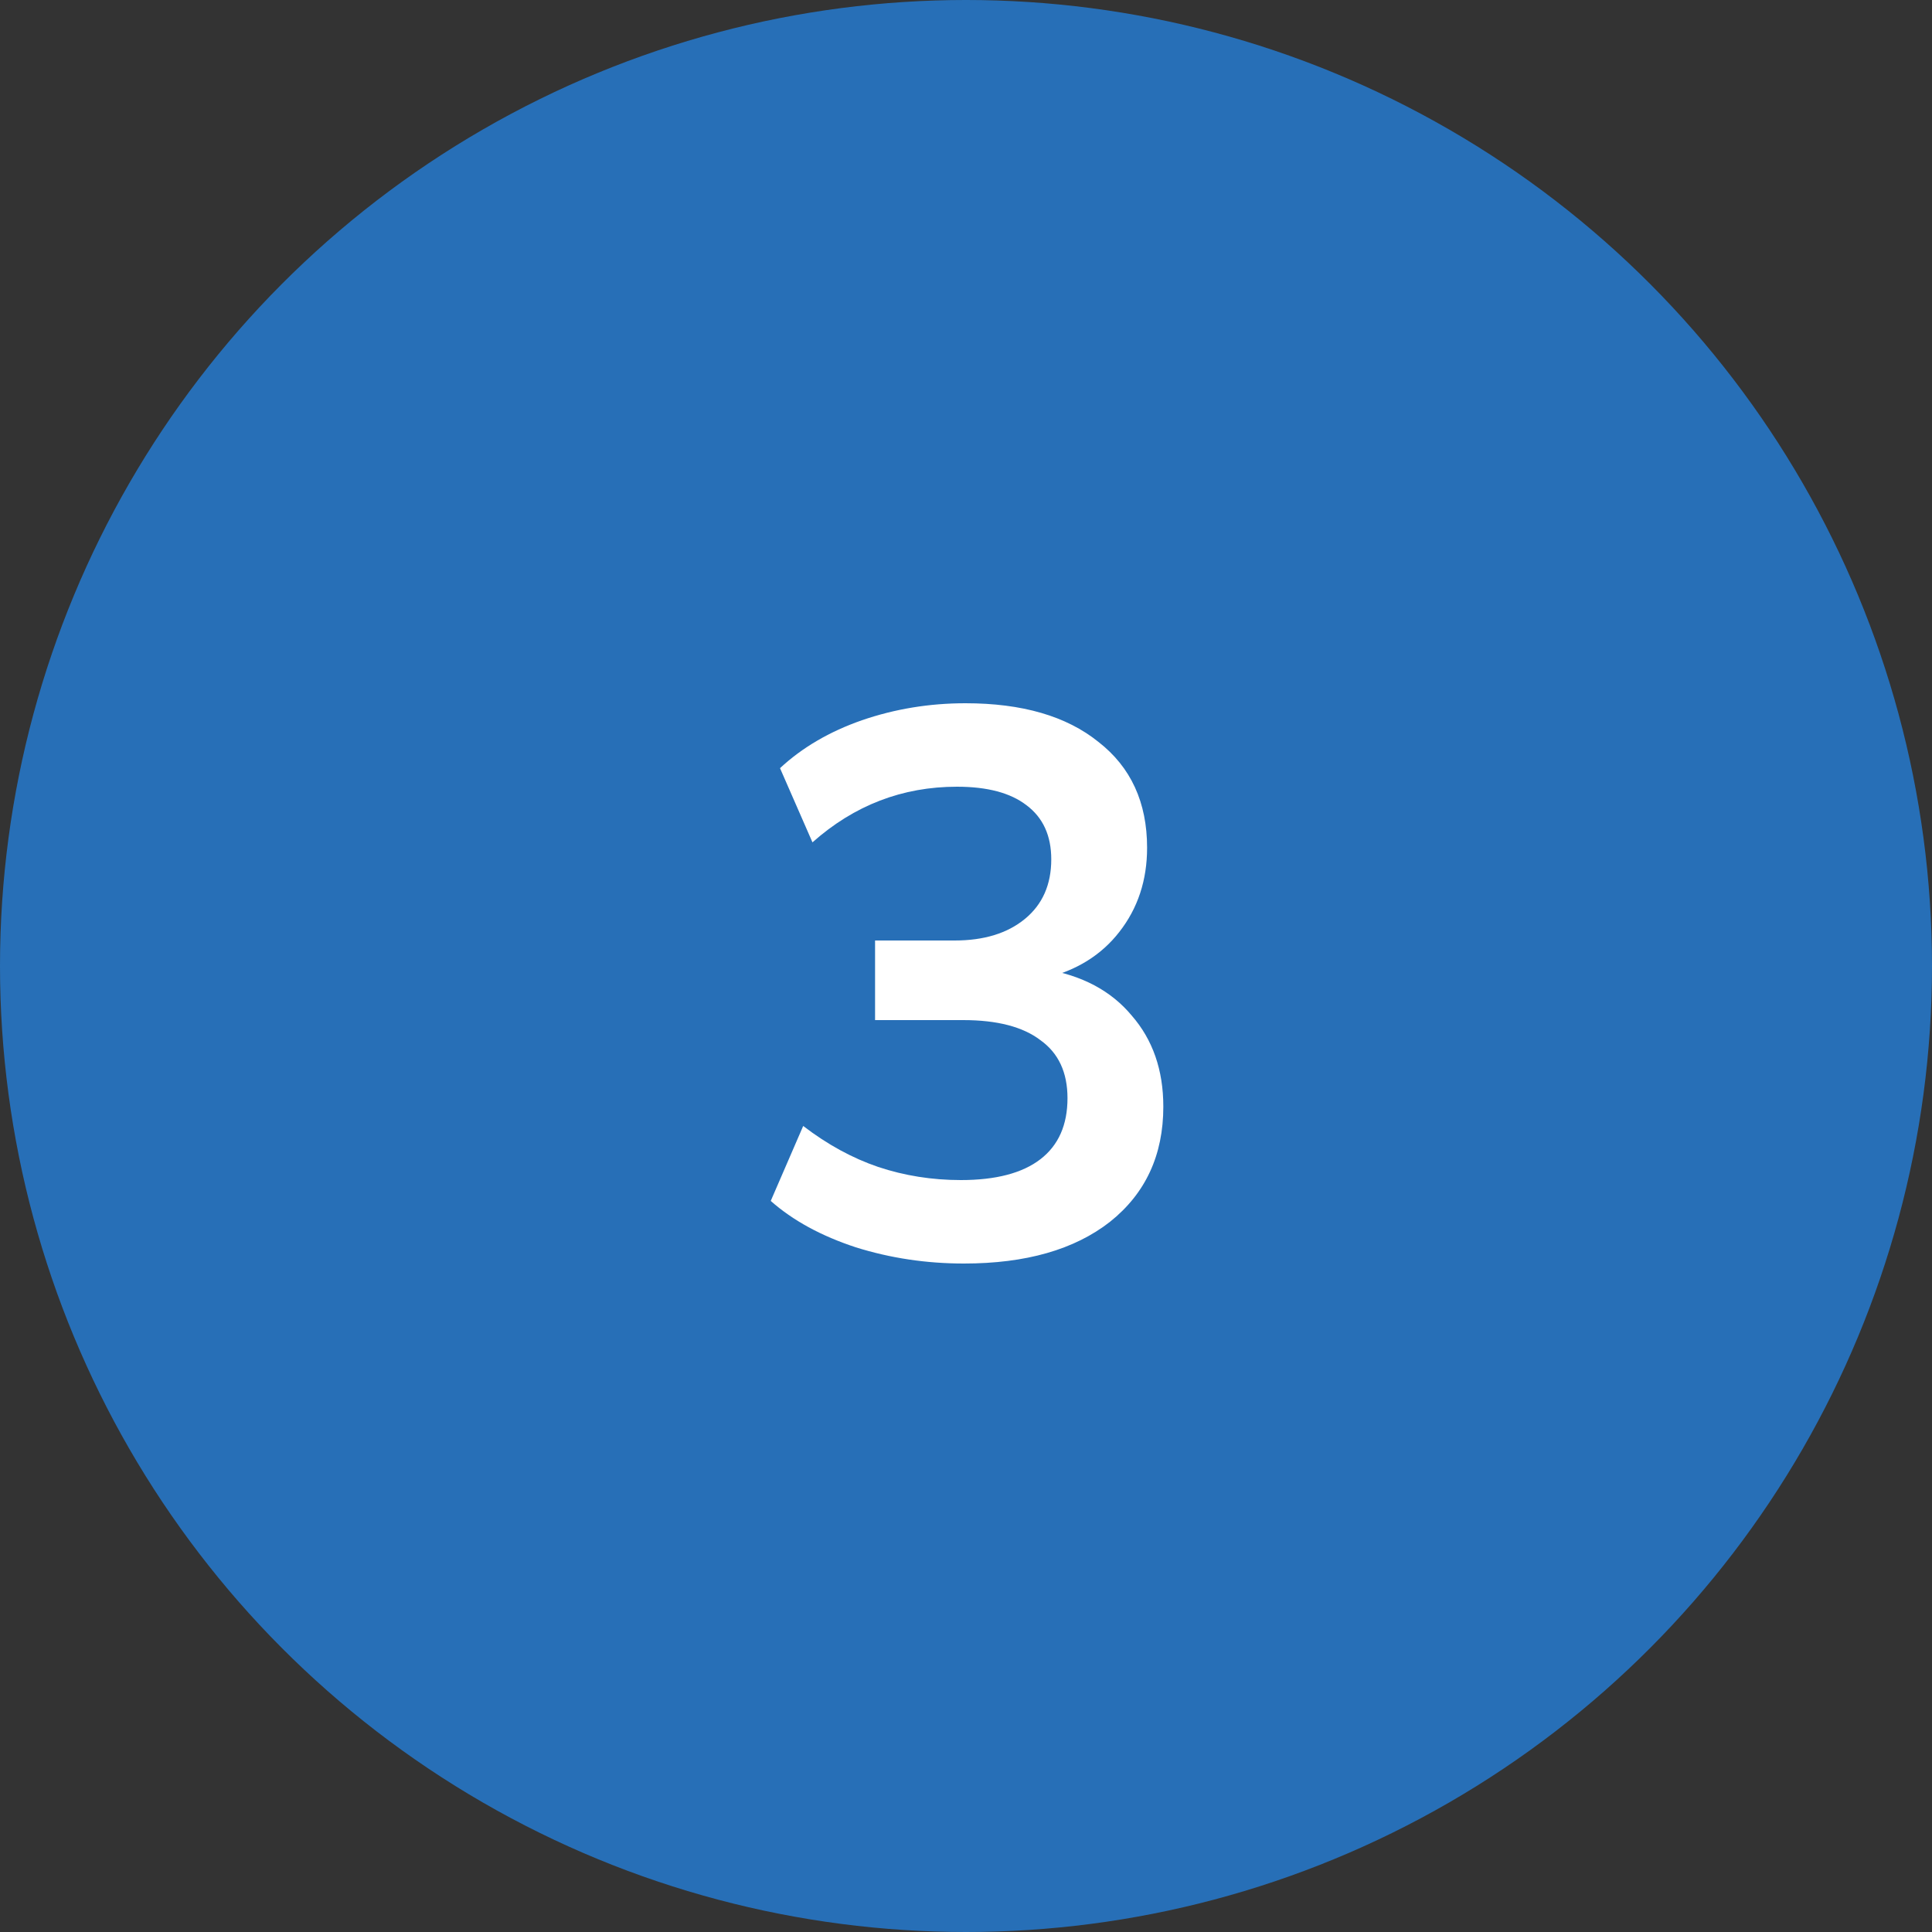 <svg xmlns="http://www.w3.org/2000/svg" width="60" height="60" viewBox="0 0 60 60" fill="none"><rect x="0" y="0" width="60" height="60" fill="#333333" stroke="none"/><circle cx="30" cy="30" r="30" fill="#276FB7"></circle><path d="M29.936 39.24C28.768 39.24 27.648 39.072 26.576 38.736C25.504 38.384 24.624 37.904 23.936 37.296L24.944 34.968C25.696 35.544 26.472 35.968 27.272 36.24C28.088 36.512 28.944 36.648 29.84 36.648C30.928 36.648 31.752 36.432 32.312 36C32.872 35.568 33.152 34.936 33.152 34.104C33.152 33.304 32.872 32.704 32.312 32.304C31.768 31.888 30.968 31.68 29.912 31.68H27.176V29.208H29.648C30.56 29.208 31.288 28.984 31.832 28.536C32.376 28.088 32.648 27.472 32.648 26.688C32.648 25.952 32.392 25.392 31.88 25.008C31.384 24.624 30.664 24.432 29.72 24.432C28.024 24.432 26.528 25.008 25.232 26.16L24.224 23.856C24.912 23.216 25.76 22.72 26.768 22.368C27.792 22.016 28.864 21.84 29.984 21.84C31.744 21.84 33.12 22.24 34.112 23.04C35.12 23.824 35.624 24.92 35.624 26.328C35.624 27.336 35.336 28.208 34.76 28.944C34.2 29.664 33.424 30.144 32.432 30.384V30.096C33.6 30.288 34.504 30.768 35.144 31.536C35.8 32.288 36.128 33.232 36.128 34.368C36.128 35.872 35.576 37.064 34.472 37.944C33.368 38.808 31.856 39.24 29.936 39.24Z" fill="white"></path></svg>